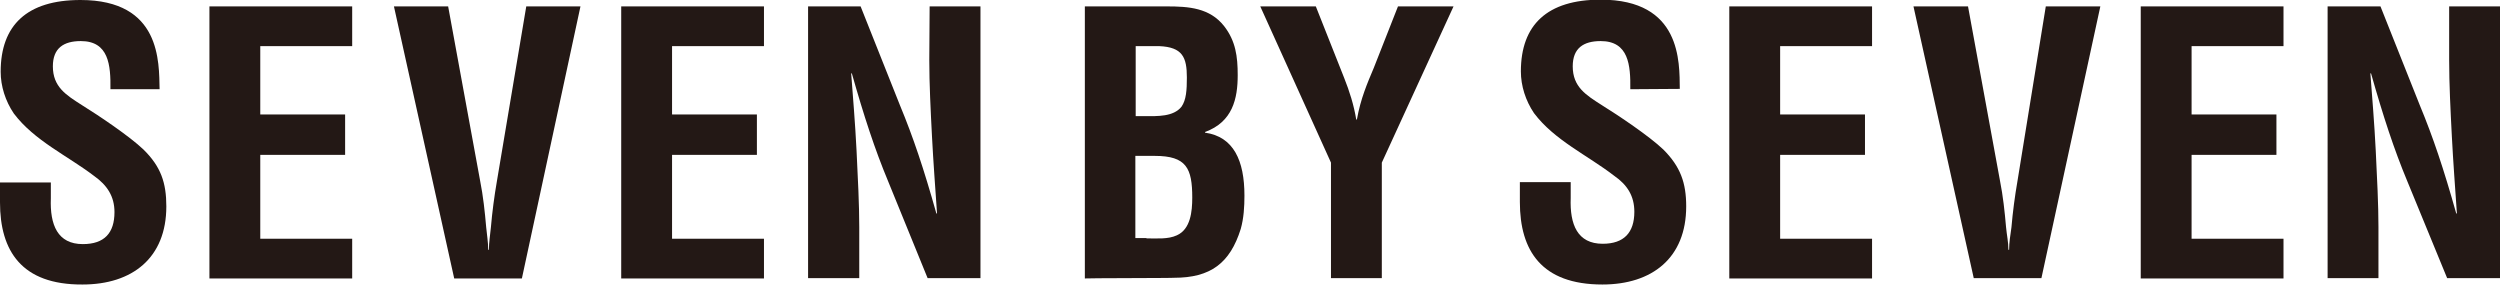 <?xml version="1.0" encoding="utf-8"?>
<!-- Generator: Adobe Illustrator 28.0.0, SVG Export Plug-In . SVG Version: 6.00 Build 0)  -->
<svg version="1.1" id="a" xmlns="http://www.w3.org/2000/svg" xmlns:xlink="http://www.w3.org/1999/xlink" x="0px" y="0px"
	 viewBox="0 0 742.5 84.6" style="enable-background:new 0 0 742.5 84.6;" xml:space="preserve">
<style type="text/css">
	.st0{fill:#231815;}
</style>
<g>
	<path class="st0" d="M32.8,26.5c0.1-7.2-0.5-14.3-8.8-14.3c-5.1,0-8.3,2.1-8.3,7.5c0,6.1,3.9,8.5,8.6,11.5
		c5,3.1,14.1,9.2,18.3,13.2c5.2,5.1,6.8,9.9,6.8,16.9c0,15.3-10.1,23.2-24.9,23.2C6.4,84.6,0,74.5,0,60.1v-5.9h15.1v4.7
		c-0.3,7.9,2,13.6,9.5,13.6c6.4,0,9.4-3.3,9.4-9.5c0-4.7-2.2-8-6-10.7C20,46.2,10.2,41.8,4.1,33.7C1.6,30,0.2,25.6,0.2,21.3
		C0.2,7.5,8,0,23.9,0c24,0,23.3,18.5,23.5,26.5H32.8z"/>
	<path class="st0" d="M62.2,82.7V1.9h42.4v11.8H77.3v20.3h25.2V46H77.3v24.9h27.3v11.8C104.6,82.7,62.2,82.7,62.2,82.7z"/>
	<path class="st0" d="M156.3,1.9h16.1L155,82.7h-20.1L117,1.9h16.1l9.5,51.8c0.9,4.5,1.4,9.2,1.8,13.8c0.2,2.2,0.6,4.4,0.6,6.7h0.2
		c0-2.2,0.4-4.5,0.6-6.7c0.4-4.6,1-9.2,1.8-13.8L156.3,1.9z"/>
	<path class="st0" d="M184.5,82.7V1.9h42.4v11.8h-27.3v20.3h25.2V46h-25.2v24.9h27.3v11.8C226.9,82.7,184.5,82.7,184.5,82.7z"/>
	<path class="st0" d="M276.1,1.9h15.1v80.7h-15.7l-11.7-28.7c-4-9.6-7.2-19.4-10.8-32.1h-0.2c0.5,6.7,1.2,14.9,1.6,23
		c0.4,8.1,0.8,16.1,0.8,22.6v15.2H240V1.9h15.6l11.7,29.4c3.9,9.4,7.1,18.9,10.8,32.1h0.2c-0.5-7.3-1.1-15.2-1.5-22.9
		c-0.4-7.8-0.8-15.5-0.8-22.7L276.1,1.9L276.1,1.9z"/>
	<path class="st0" d="M322.2,82.7V1.9h24.3c6.5,0,12.8,0.4,17.1,5.9c3.4,4.4,4,9,4,14.5c0,7-1.5,13.9-9.7,16.9v0.2
		c8.5,1.2,11.7,8.3,11.7,18.7c0,3.3-0.2,6.7-1.1,9.9c-3.2,10.2-9,14.5-19.8,14.5C348.8,82.6,322.2,82.6,322.2,82.7z M340.1,34.5
		c3.7,0,8.4,0.2,10.8-2.8c1.4-2,1.6-4.9,1.6-8.7c0-6-1.3-9-8.2-9.3h-7v20.8H340.1L340.1,34.5z M340.5,70.8c3.1,0,6.4,0.3,9-0.9
		c4.1-1.8,4.6-7.1,4.6-11.2c0-8.7-1.7-12.4-11.1-12.4h-5.8v24.4H340.5L340.5,70.8z"/>
	<path class="st0" d="M399.2,23.1c1.6,4,2.9,8.1,3.6,12.4h0.2c1.1-6.2,3.1-10.8,5-15.3l7.2-18.3h16.5l-21.3,46.4v34.3h-15.1V48.3
		l-21-46.4h16.5L399.2,23.1L399.2,23.1z"/>
	<path class="st0" d="M484.2,26.5c0.1-7.2-0.5-14.3-8.8-14.3c-5.1,0-8.3,2.1-8.3,7.5c0,6.1,3.9,8.5,8.6,11.5
		c5,3.1,14.1,9.2,18.3,13.2c5.1,5.1,6.8,9.9,6.8,16.9c0,15.3-10.1,23.2-24.9,23.2c-18.1,0-24.5-10.1-24.5-24.5v-5.9h15.1v4.7
		c-0.3,7.9,2,13.6,9.5,13.6c6.3,0,9.4-3.3,9.4-9.5c0-4.7-2.1-8-6-10.7c-7.9-6.1-17.7-10.5-23.8-18.6c-2.5-3.7-3.9-8.1-3.9-12.4
		c0-13.8,7.8-21.3,23.7-21.3c24,0,23.4,18.5,23.5,26.5L484.2,26.5L484.2,26.5z"/>
	<path class="st0" d="M513.6,82.7V1.9H556v11.8h-27.3v20.3h25.2V46h-25.2v24.9H556v11.8C556,82.7,513.6,82.7,513.6,82.7z"/>
	<path class="st0" d="M607.6,1.9h16.2l-17.5,80.7h-20.1L568.3,1.9h16.2l9.5,51.8c0.9,4.5,1.4,9.2,1.8,13.8c0.2,2.2,0.7,4.4,0.7,6.7
		h0.2c0-2.2,0.4-4.5,0.7-6.7c0.4-4.6,1-9.2,1.8-13.8L607.6,1.9L607.6,1.9z"/>
	<path class="st0" d="M635.8,82.7V1.9h42.4v11.8h-27.3v20.3h25.2V46h-25.2v24.9h27.3v11.8C678.2,82.7,635.8,82.7,635.8,82.7z"/>
	<path class="st0" d="M727.4,1.9h15.1v80.7h-15.7L715,53.9c-4-9.6-7.2-19.4-10.8-32.1h-0.2c0.5,6.7,1.2,14.9,1.6,23
		c0.4,8.1,0.8,16.1,0.8,22.6v15.2h-15.1V1.9H707l11.7,29.4c3.9,9.4,7.1,18.9,10.8,32.1h0.2c-0.5-7.3-1.1-15.2-1.5-22.9
		c-0.4-7.8-0.8-15.5-0.8-22.7L727.4,1.9L727.4,1.9z"/>
</g>
</svg>
